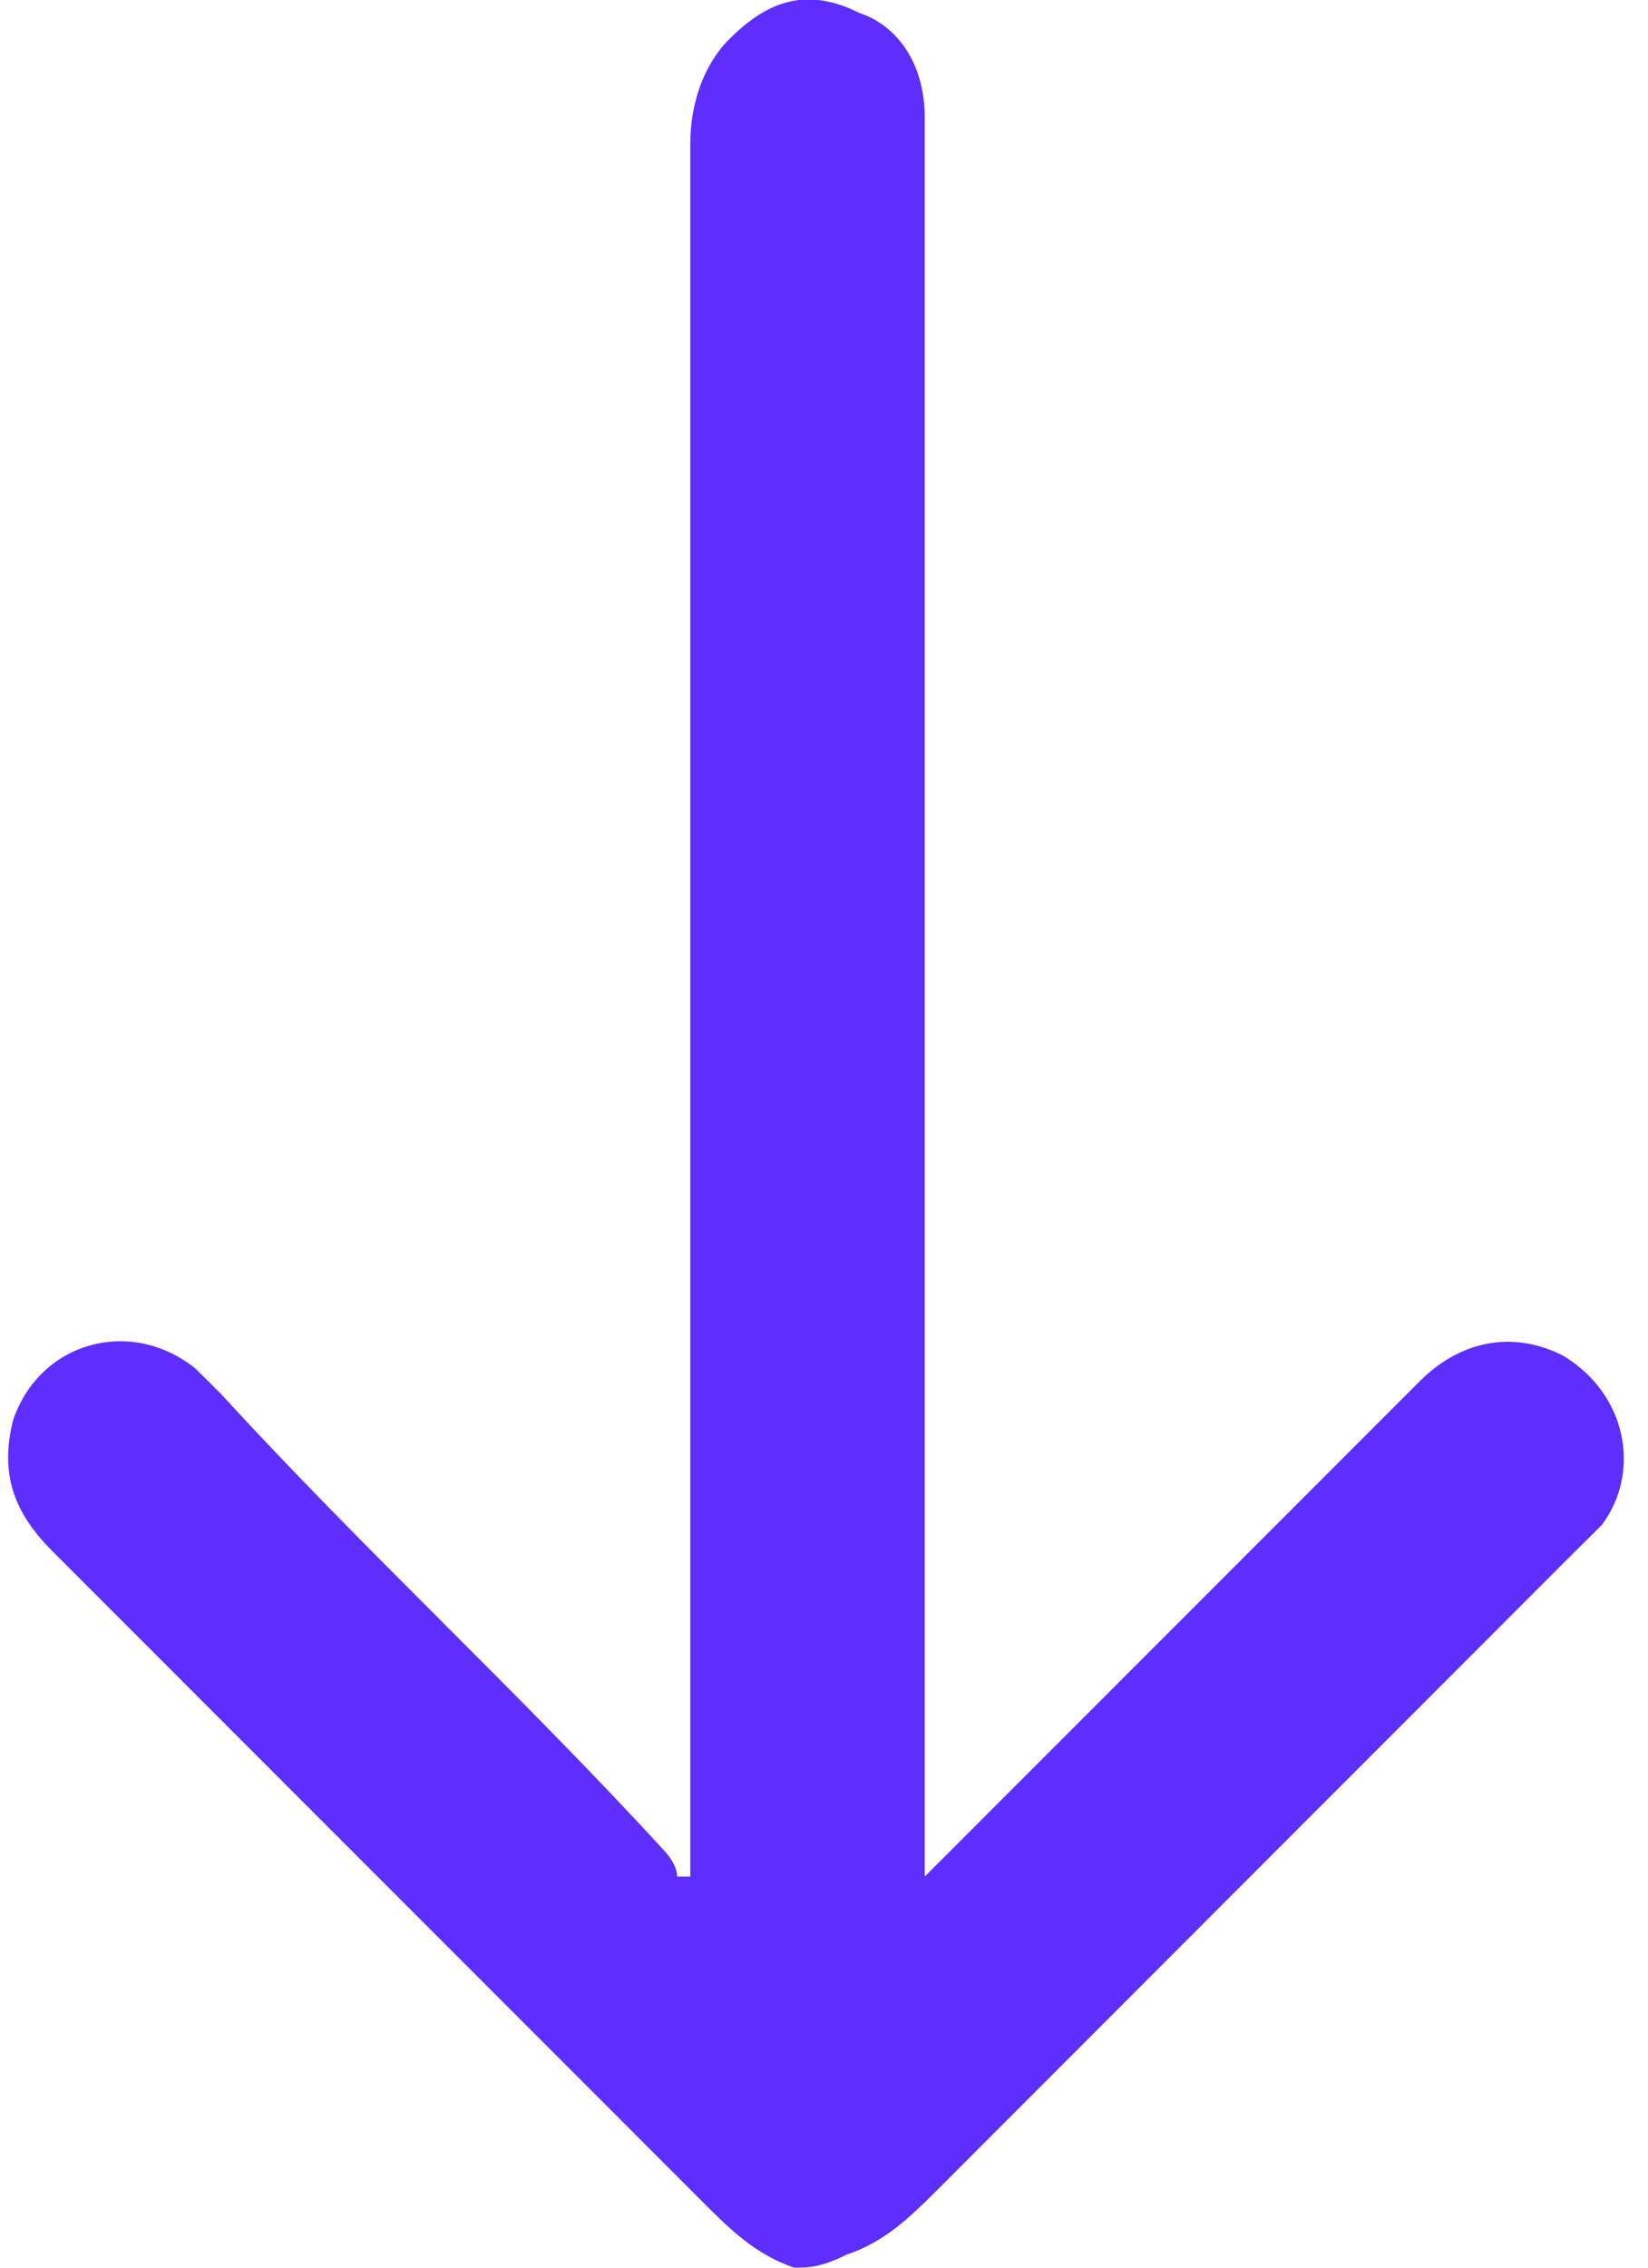 <svg width="8" height="11" viewBox="0 0 8 11" fill="none" xmlns="http://www.w3.org/2000/svg">
<path d="M3.856 11C3.667 10.937 3.54 10.81 3.414 10.684C2.339 9.609 1.264 8.534 0.253 7.523C0.063 7.333 3.92795e-05 7.144 0.063 6.891C0.19 6.511 0.632 6.385 0.948 6.638C1.012 6.701 1.012 6.701 1.075 6.764C1.77 7.523 2.529 8.218 3.224 8.977C3.224 8.977 3.287 9.04 3.287 9.103C3.287 9.103 3.287 9.103 3.351 9.103C3.351 9.04 3.351 9.04 3.351 8.977C3.351 6.195 3.351 3.477 3.351 0.695C3.351 0.506 3.414 0.316 3.54 0.19C3.73 -1.97208e-06 3.92 -0.063 4.172 0.063C4.362 0.126 4.489 0.316 4.489 0.569C4.489 0.632 4.489 0.695 4.489 0.695C4.489 3.477 4.489 6.195 4.489 8.977C4.489 9.04 4.489 9.04 4.489 9.103C4.552 9.04 4.552 9.04 4.615 8.977C5.374 8.218 6.132 7.46 6.891 6.701C7.08 6.511 7.333 6.448 7.586 6.575C7.902 6.764 7.966 7.144 7.776 7.397C7.713 7.46 7.713 7.46 7.649 7.523C6.638 8.534 5.563 9.609 4.552 10.621C4.425 10.747 4.299 10.874 4.109 10.937C3.983 11 3.92 11 3.856 11Z" fill="#5E2EFF"/>
</svg>
